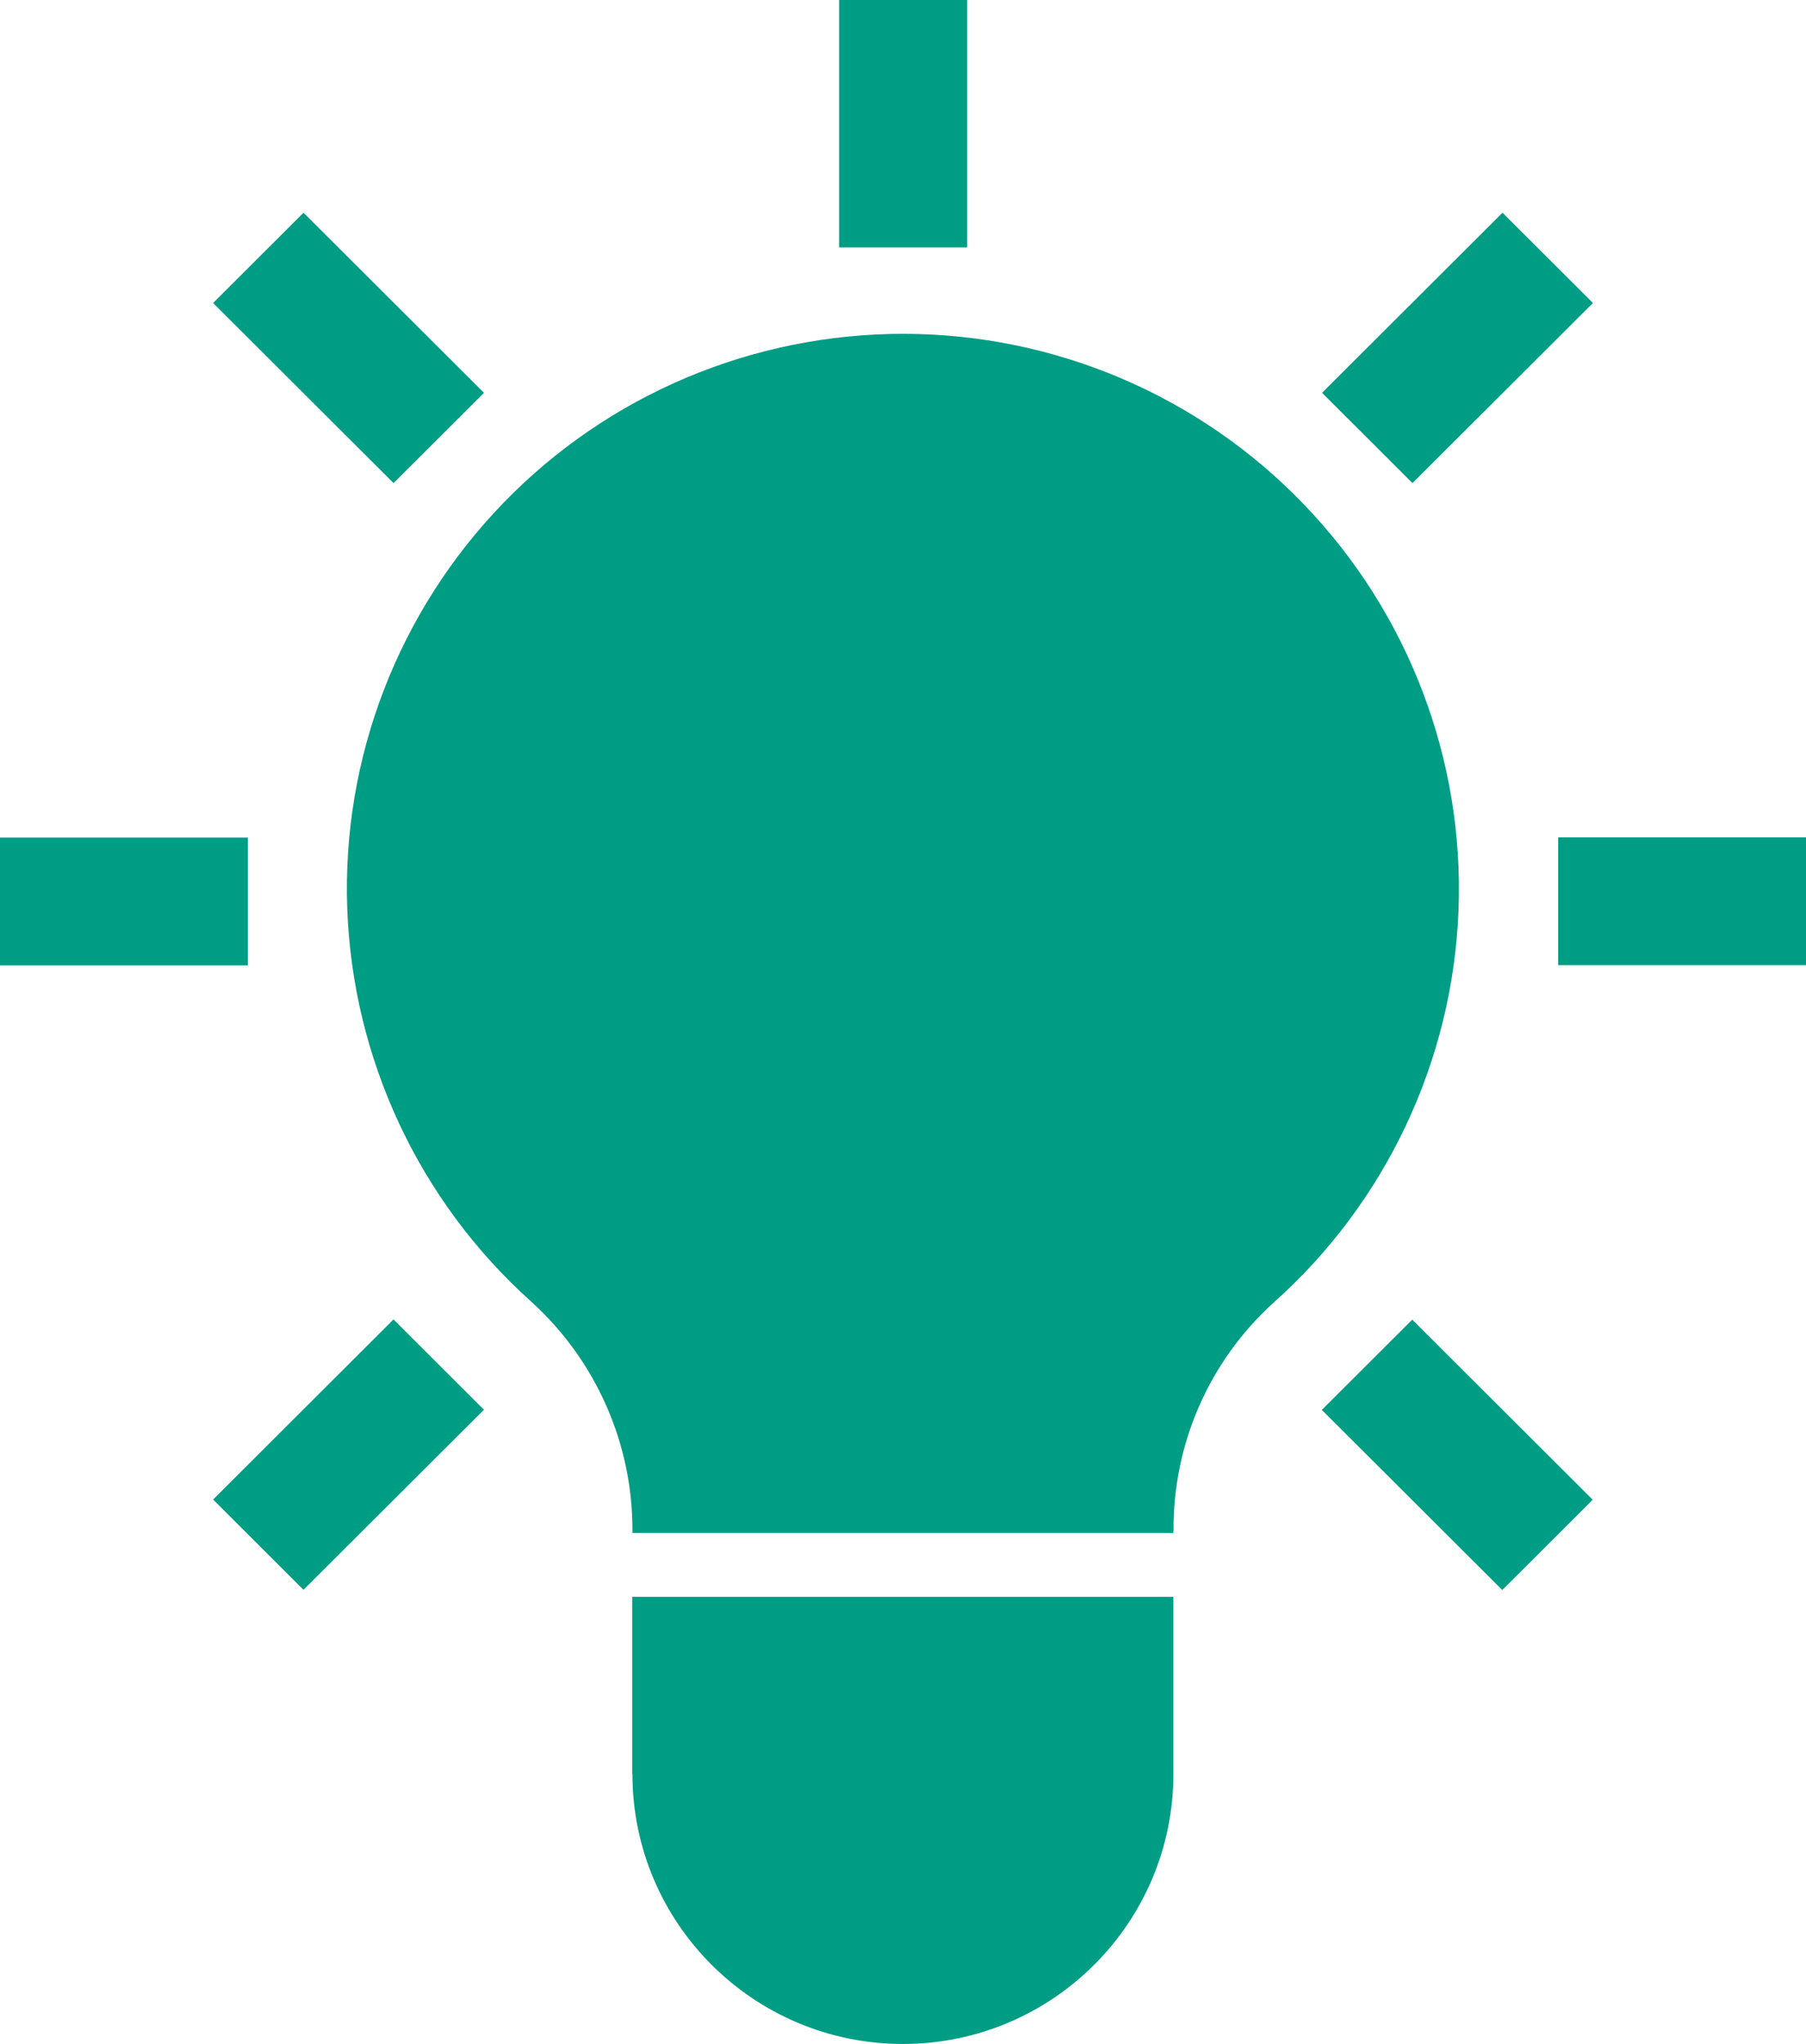 <svg width="38" height="43" viewBox="0 0 38 43" fill="none" xmlns="http://www.w3.org/2000/svg">
<g id="_&#227;&#131;&#172;&#227;&#130;&#164;&#227;&#131;&#164;&#227;&#131;&#188;_1" clip-path="url(#clip0_26_1108)">
<path id="Vector" d="M13.307 37.32C13.307 40.456 15.856 43 18.998 43C22.139 43 24.689 40.456 24.689 37.32V33.594H13.303V37.32H13.307ZM27.812 29.661L29.715 27.762L33.512 31.551L31.609 33.45L27.812 29.661ZM4.484 31.547L8.28 27.757L10.183 29.657L6.386 33.446L4.484 31.547ZM27.817 8.264L31.614 4.475L33.517 6.374L29.72 10.163L27.817 8.264ZM17.656 0H20.349V5.205H17.656V0ZM4.484 6.374L6.386 4.475L10.183 8.264L8.28 10.163L4.484 6.374ZM32.785 17.617H38V20.304H32.785V17.617ZM0 17.621H5.215V20.308H0V17.621Z" fill="#009D85"/>
<path id="Vector_2" d="M24.693 32.214C24.675 30.387 25.438 28.64 26.793 27.408C29.163 25.298 30.568 22.311 30.689 19.144C30.81 15.977 29.634 12.896 27.435 10.611C25.236 8.322 22.198 7.028 19.02 7.023C15.843 7.019 12.8 8.3 10.592 10.58C8.384 12.86 7.194 15.937 7.306 19.104C7.419 22.27 8.814 25.263 11.175 27.381C12.54 28.617 13.316 30.373 13.307 32.214V32.25H24.689V32.214H24.693Z" fill="#009D85"/>
</g>
<defs>
<clipPath id="clip0_26_1108">
<rect width="38" height="43" fill="white"/>
</clipPath>
</defs>
</svg>

